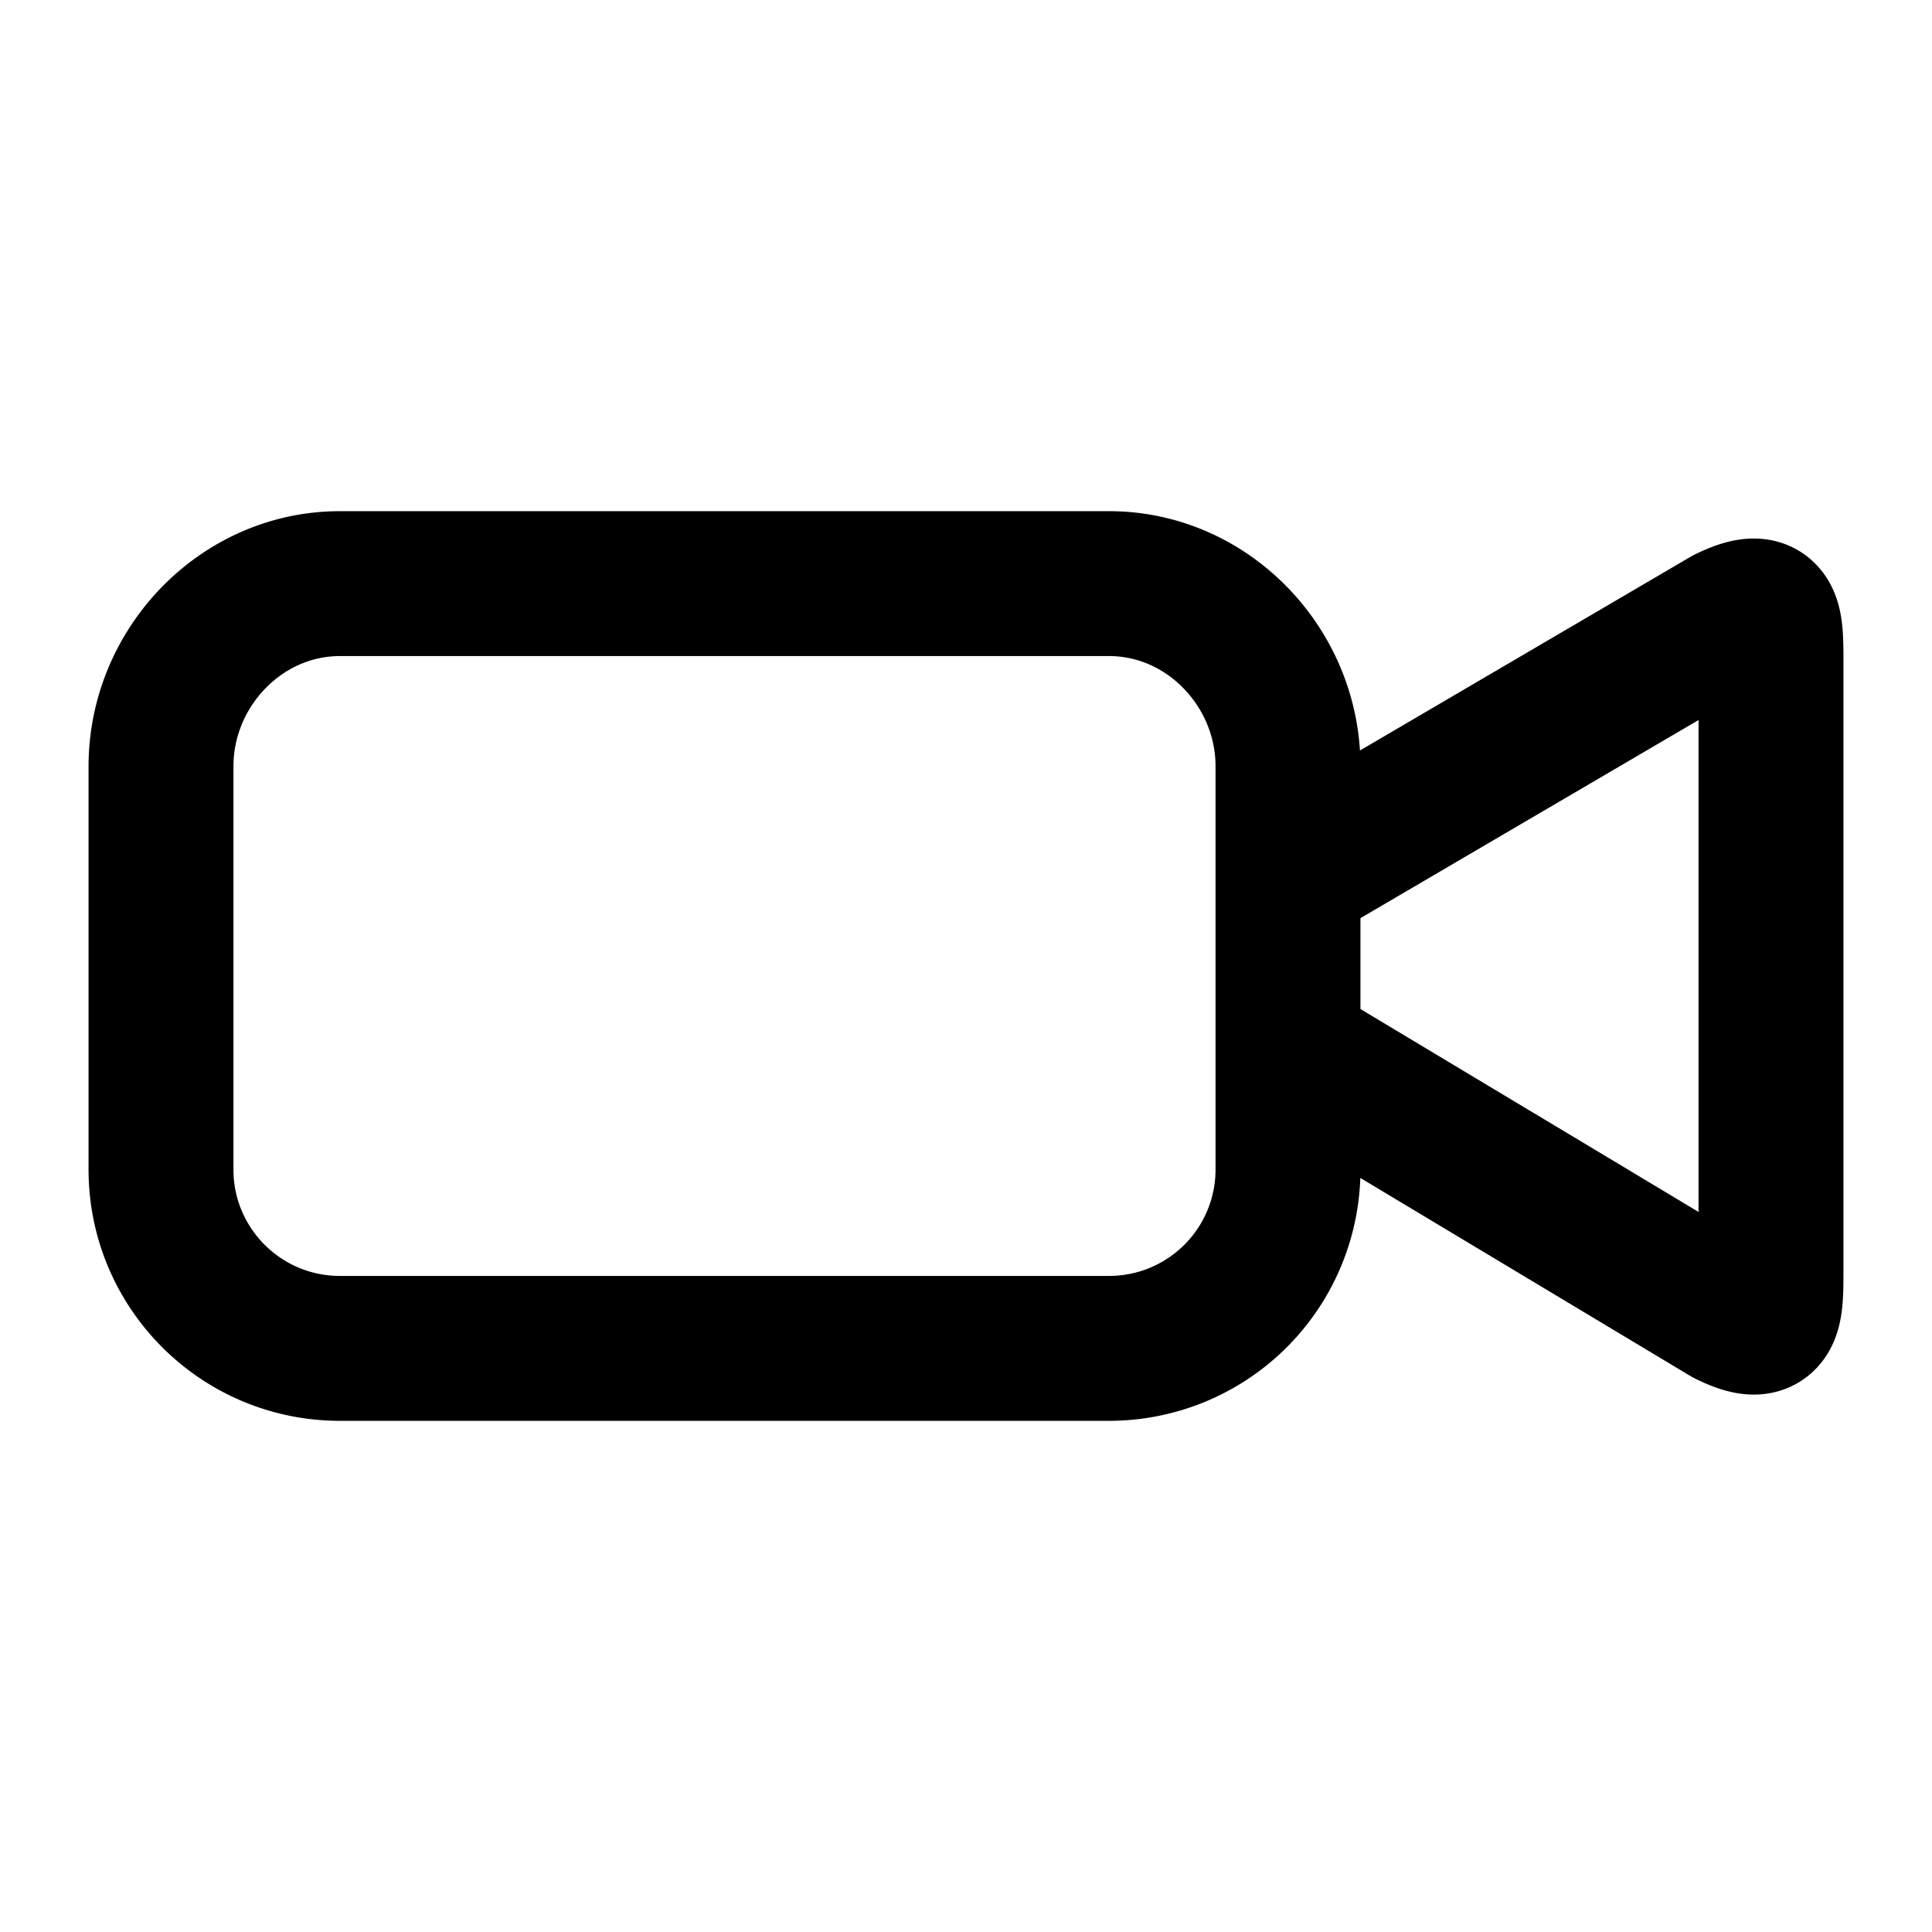 <svg xmlns="http://www.w3.org/2000/svg" width="24" height="24" fill="none" stroke="currentColor" stroke-linecap="round" stroke-linejoin="round" stroke-width="1.8" data-attribution="cc0-icons" viewBox="0 0 24 24">
  <path d="M13.778 7.25H4.222C2.995 7.25 2 8.293 2 9.52v5.008c0 1.227.995 2.222 2.222 2.222h9.556A2.222 2.222 0 0 0 16 14.528V9.52c0-1.227-.995-2.27-2.222-2.27ZM16 13.044l5.454 3.273c.546.273.546 0 .546-.545V8.227c0-.533 0-.799-.546-.533L16 10.89"/>
</svg>
